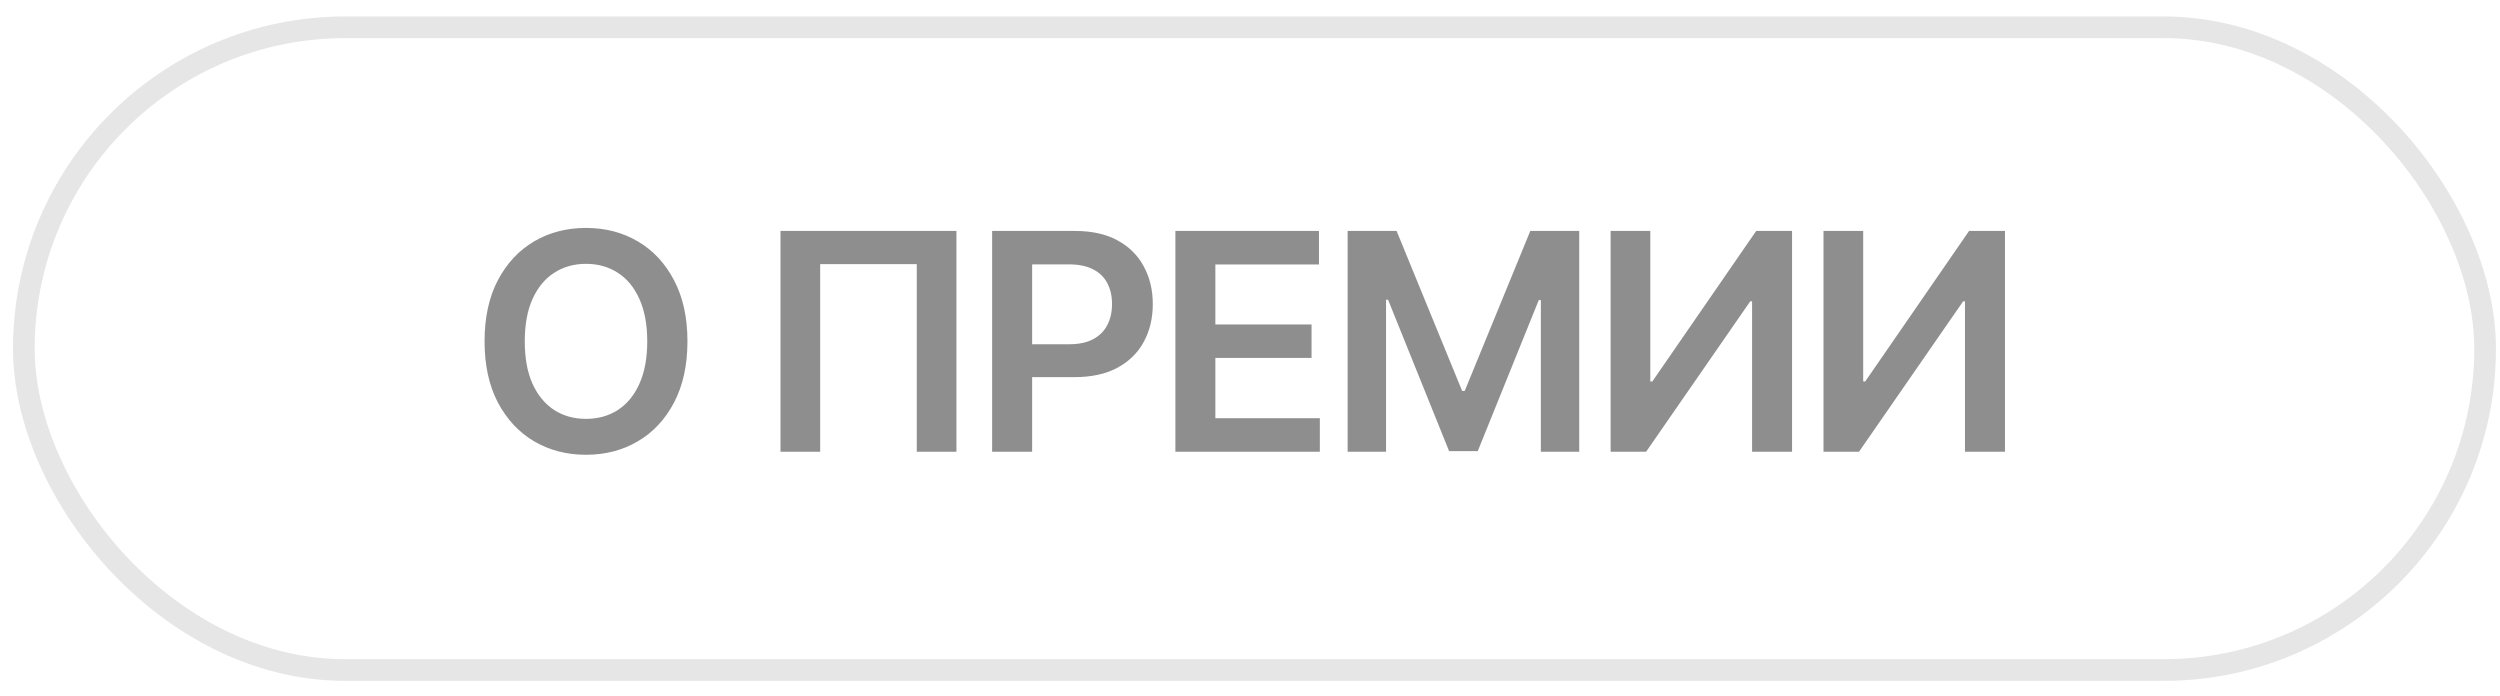 <?xml version="1.0" encoding="UTF-8"?> <svg xmlns="http://www.w3.org/2000/svg" width="97" height="27" viewBox="0 0 97 27" fill="none"><rect x="0.925" y="1.059" width="95.497" height="24.938" rx="12.469" stroke="black" stroke-opacity="0.1" stroke-width="0.841"></rect><path opacity="0.5" d="M26.673 13.244C26.673 14.167 26.5 14.958 26.154 15.616C25.811 16.271 25.343 16.773 24.749 17.122C24.158 17.471 23.487 17.645 22.737 17.645C21.987 17.645 21.315 17.471 20.721 17.122C20.13 16.771 19.661 16.267 19.315 15.612C18.972 14.954 18.801 14.165 18.801 13.244C18.801 12.321 18.972 11.532 19.315 10.877C19.661 10.219 20.13 9.715 20.721 9.367C21.315 9.018 21.987 8.844 22.737 8.844C23.487 8.844 24.158 9.018 24.749 9.367C25.343 9.715 25.811 10.219 26.154 10.877C26.5 11.532 26.673 12.321 26.673 13.244ZM25.113 13.244C25.113 12.595 25.011 12.046 24.808 11.6C24.607 11.151 24.328 10.812 23.971 10.584C23.614 10.352 23.203 10.237 22.737 10.237C22.271 10.237 21.86 10.352 21.503 10.584C21.146 10.812 20.866 11.151 20.662 11.6C20.461 12.046 20.361 12.595 20.361 13.244C20.361 13.894 20.461 14.443 20.662 14.892C20.866 15.339 21.146 15.677 21.503 15.909C21.86 16.137 22.271 16.252 22.737 16.252C23.203 16.252 23.614 16.137 23.971 15.909C24.328 15.677 24.607 15.339 24.808 14.892C25.011 14.443 25.113 13.894 25.113 13.244ZM37.11 8.961V17.528H35.571V10.249H31.822V17.528H30.283V8.961H37.11ZM38.495 17.528V8.961H41.708C42.366 8.961 42.918 9.083 43.364 9.329C43.813 9.574 44.152 9.912 44.38 10.341C44.612 10.768 44.728 11.253 44.728 11.797C44.728 12.346 44.612 12.834 44.38 13.261C44.149 13.688 43.807 14.024 43.356 14.269C42.904 14.512 42.347 14.633 41.687 14.633H39.557V13.357H41.477C41.862 13.357 42.177 13.29 42.423 13.156C42.668 13.023 42.849 12.838 42.967 12.604C43.087 12.37 43.147 12.101 43.147 11.797C43.147 11.493 43.087 11.225 42.967 10.994C42.849 10.762 42.667 10.582 42.419 10.454C42.173 10.323 41.857 10.258 41.469 10.258H40.047V17.528H38.495ZM45.605 17.528V8.961H51.176V10.262H47.156V12.588H50.888V13.888H47.156V16.227H51.21V17.528H45.605ZM52.288 8.961H54.188L56.731 15.168H56.831L59.375 8.961H61.274V17.528H59.785V11.642H59.705L57.337 17.503H56.225L53.857 11.63H53.778V17.528H52.288V8.961ZM62.492 8.961H64.032V14.8H64.111L68.14 8.961H69.532V17.528H67.981V11.692H67.909L63.869 17.528H62.492V8.961ZM70.752 8.961H72.292V14.8H72.371L76.4 8.961H77.793V17.528H76.241V11.692H76.169L72.129 17.528H70.752V8.961Z" fill="#1F1F1F"></path></svg> 